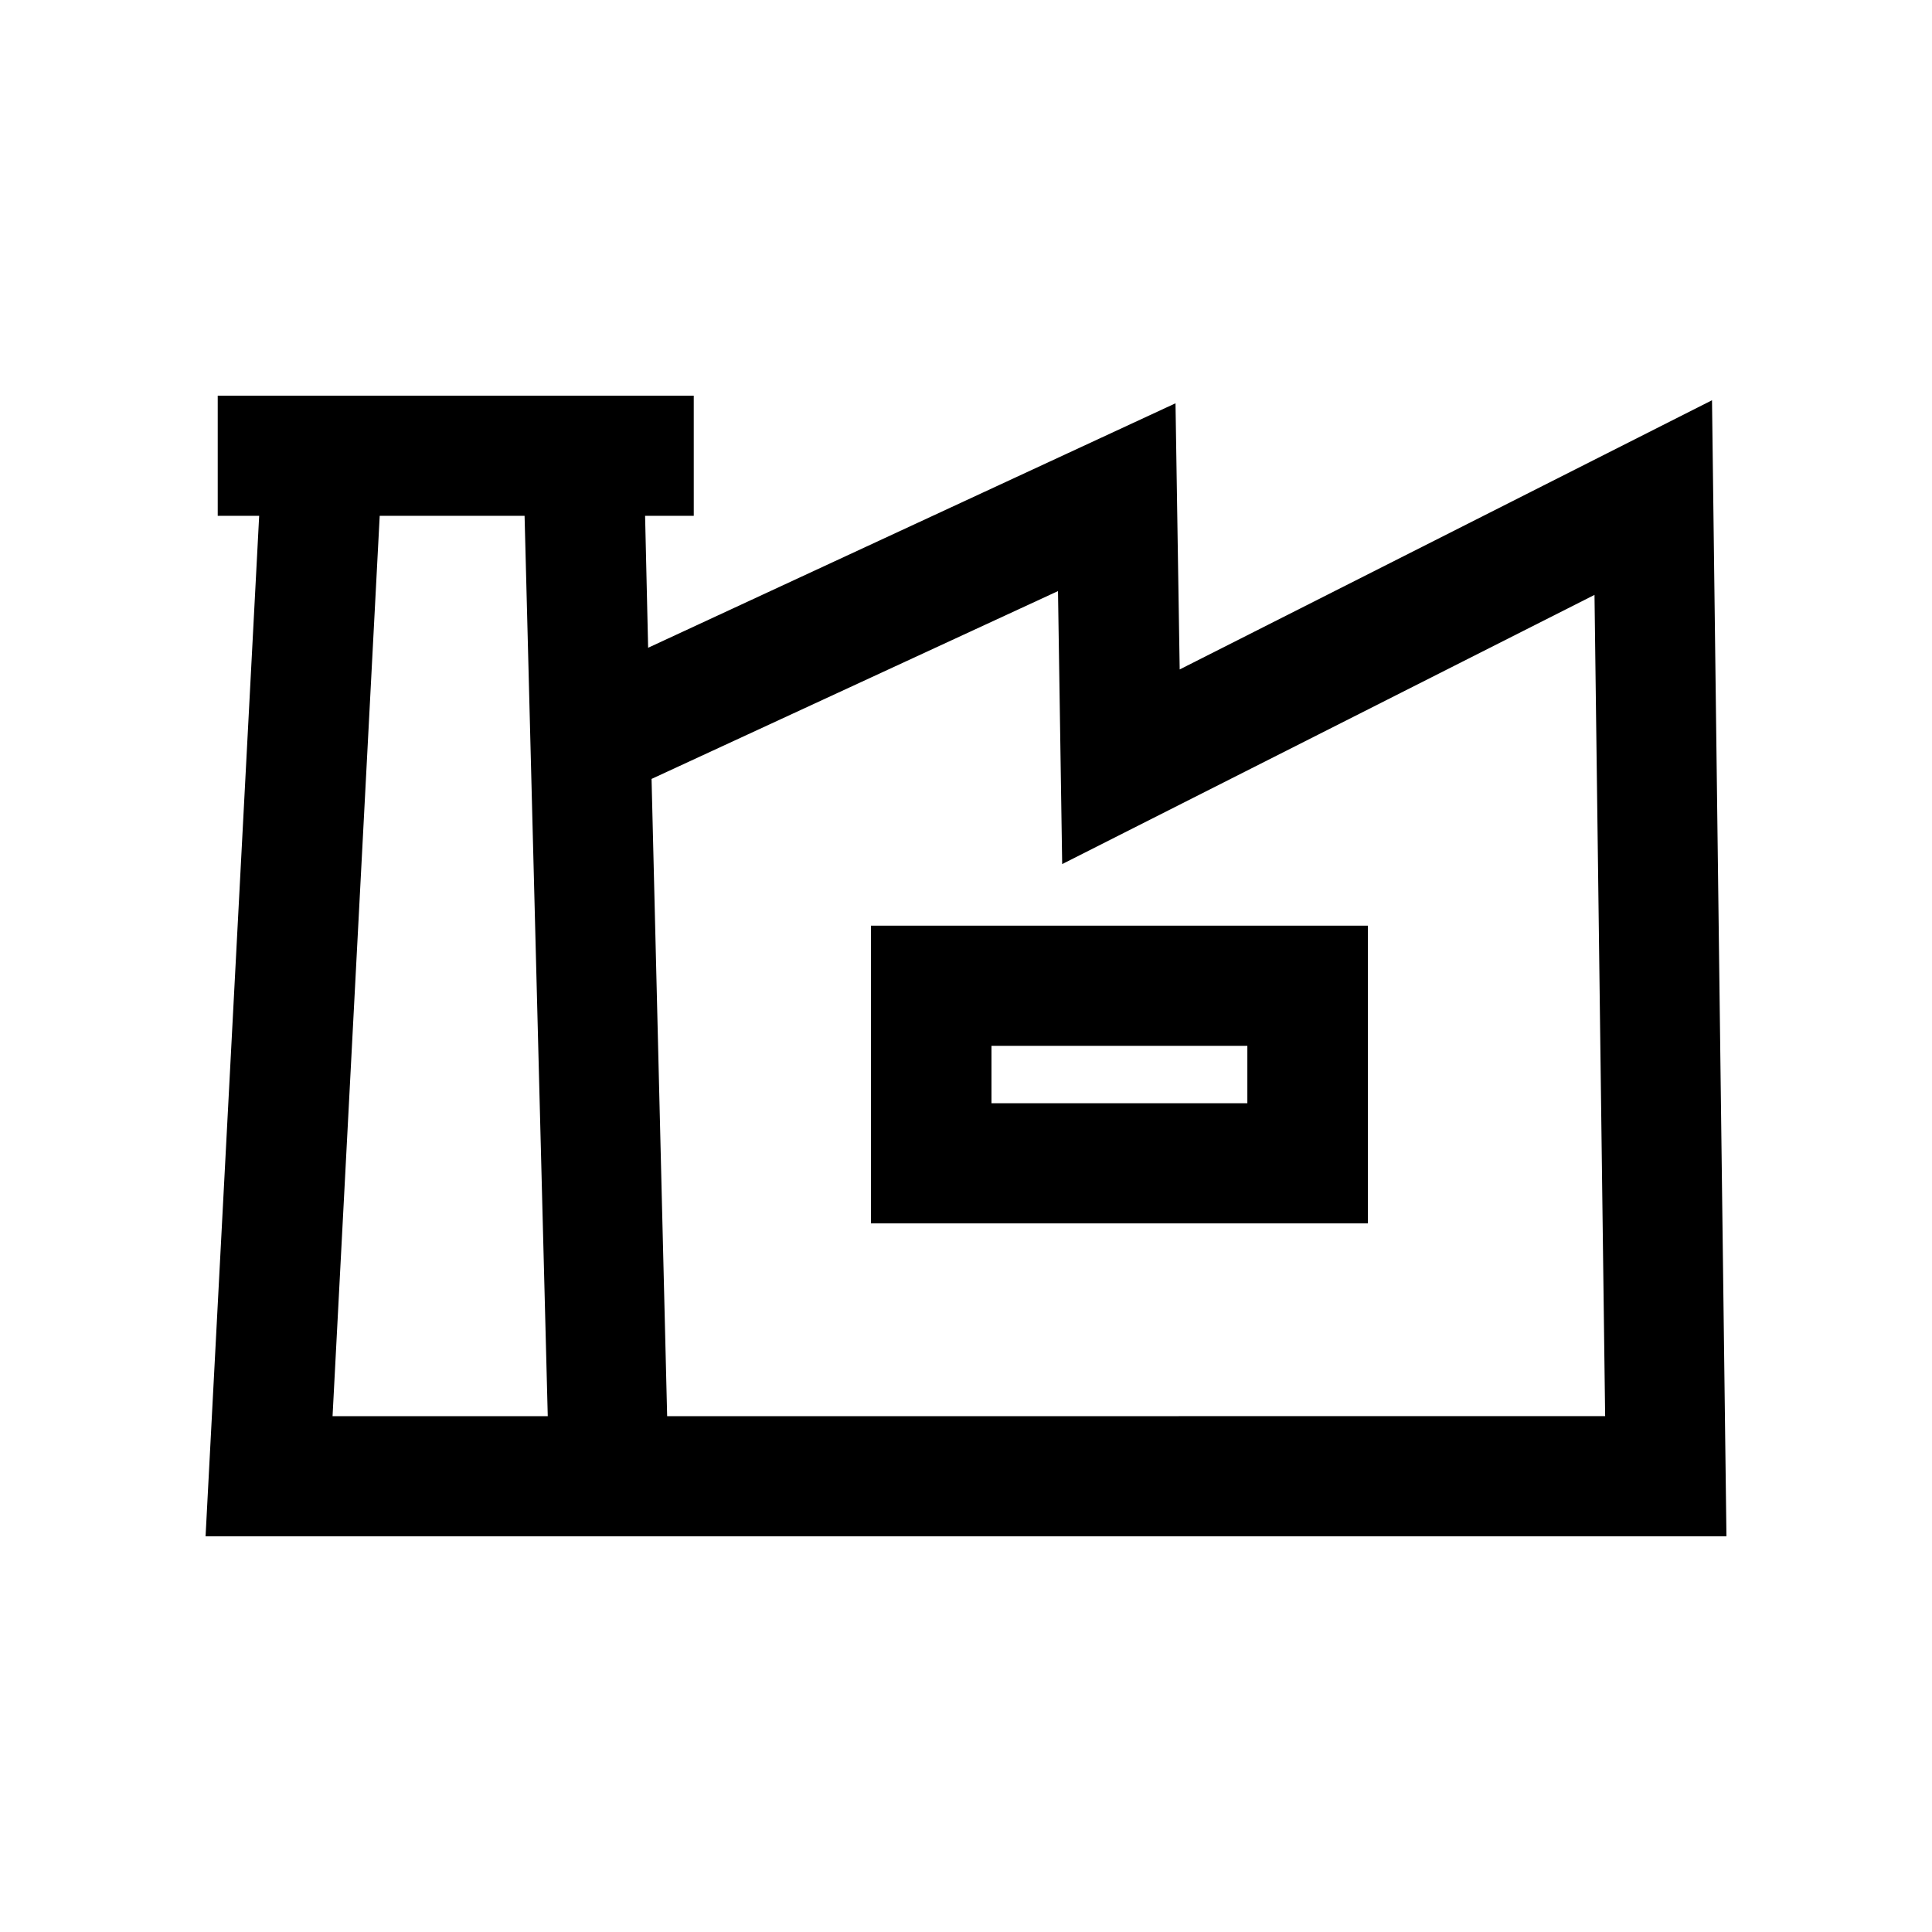 <?xml version="1.0" encoding="UTF-8"?>
<!-- The Best Svg Icon site in the world: iconSvg.co, Visit us! https://iconsvg.co -->
<svg fill="#000000" width="800px" height="800px" version="1.1" viewBox="144 144 512 512" xmlns="http://www.w3.org/2000/svg">
 <g>
  <path d="m374.81 468.21h131.7v-78.898h-131.7zm31.941-47.055h67.812v15.215h-67.812z"/>
  <path d="m597.7 250.07-141.07 71.34-1.109-70.535-139.76 64.789-0.805-34.965h12.898l-0.004-31.84h-126.15v31.84h10.984l-14.207 270.45h403.05zm-365.57 269.23 12.496-238.61h38.391l6.144 238.61zm88.672 0-4.133-168.88 107.71-49.777 1.109 72.348 141.07-71.34 2.82 217.64z"/>
 </g>
</svg>